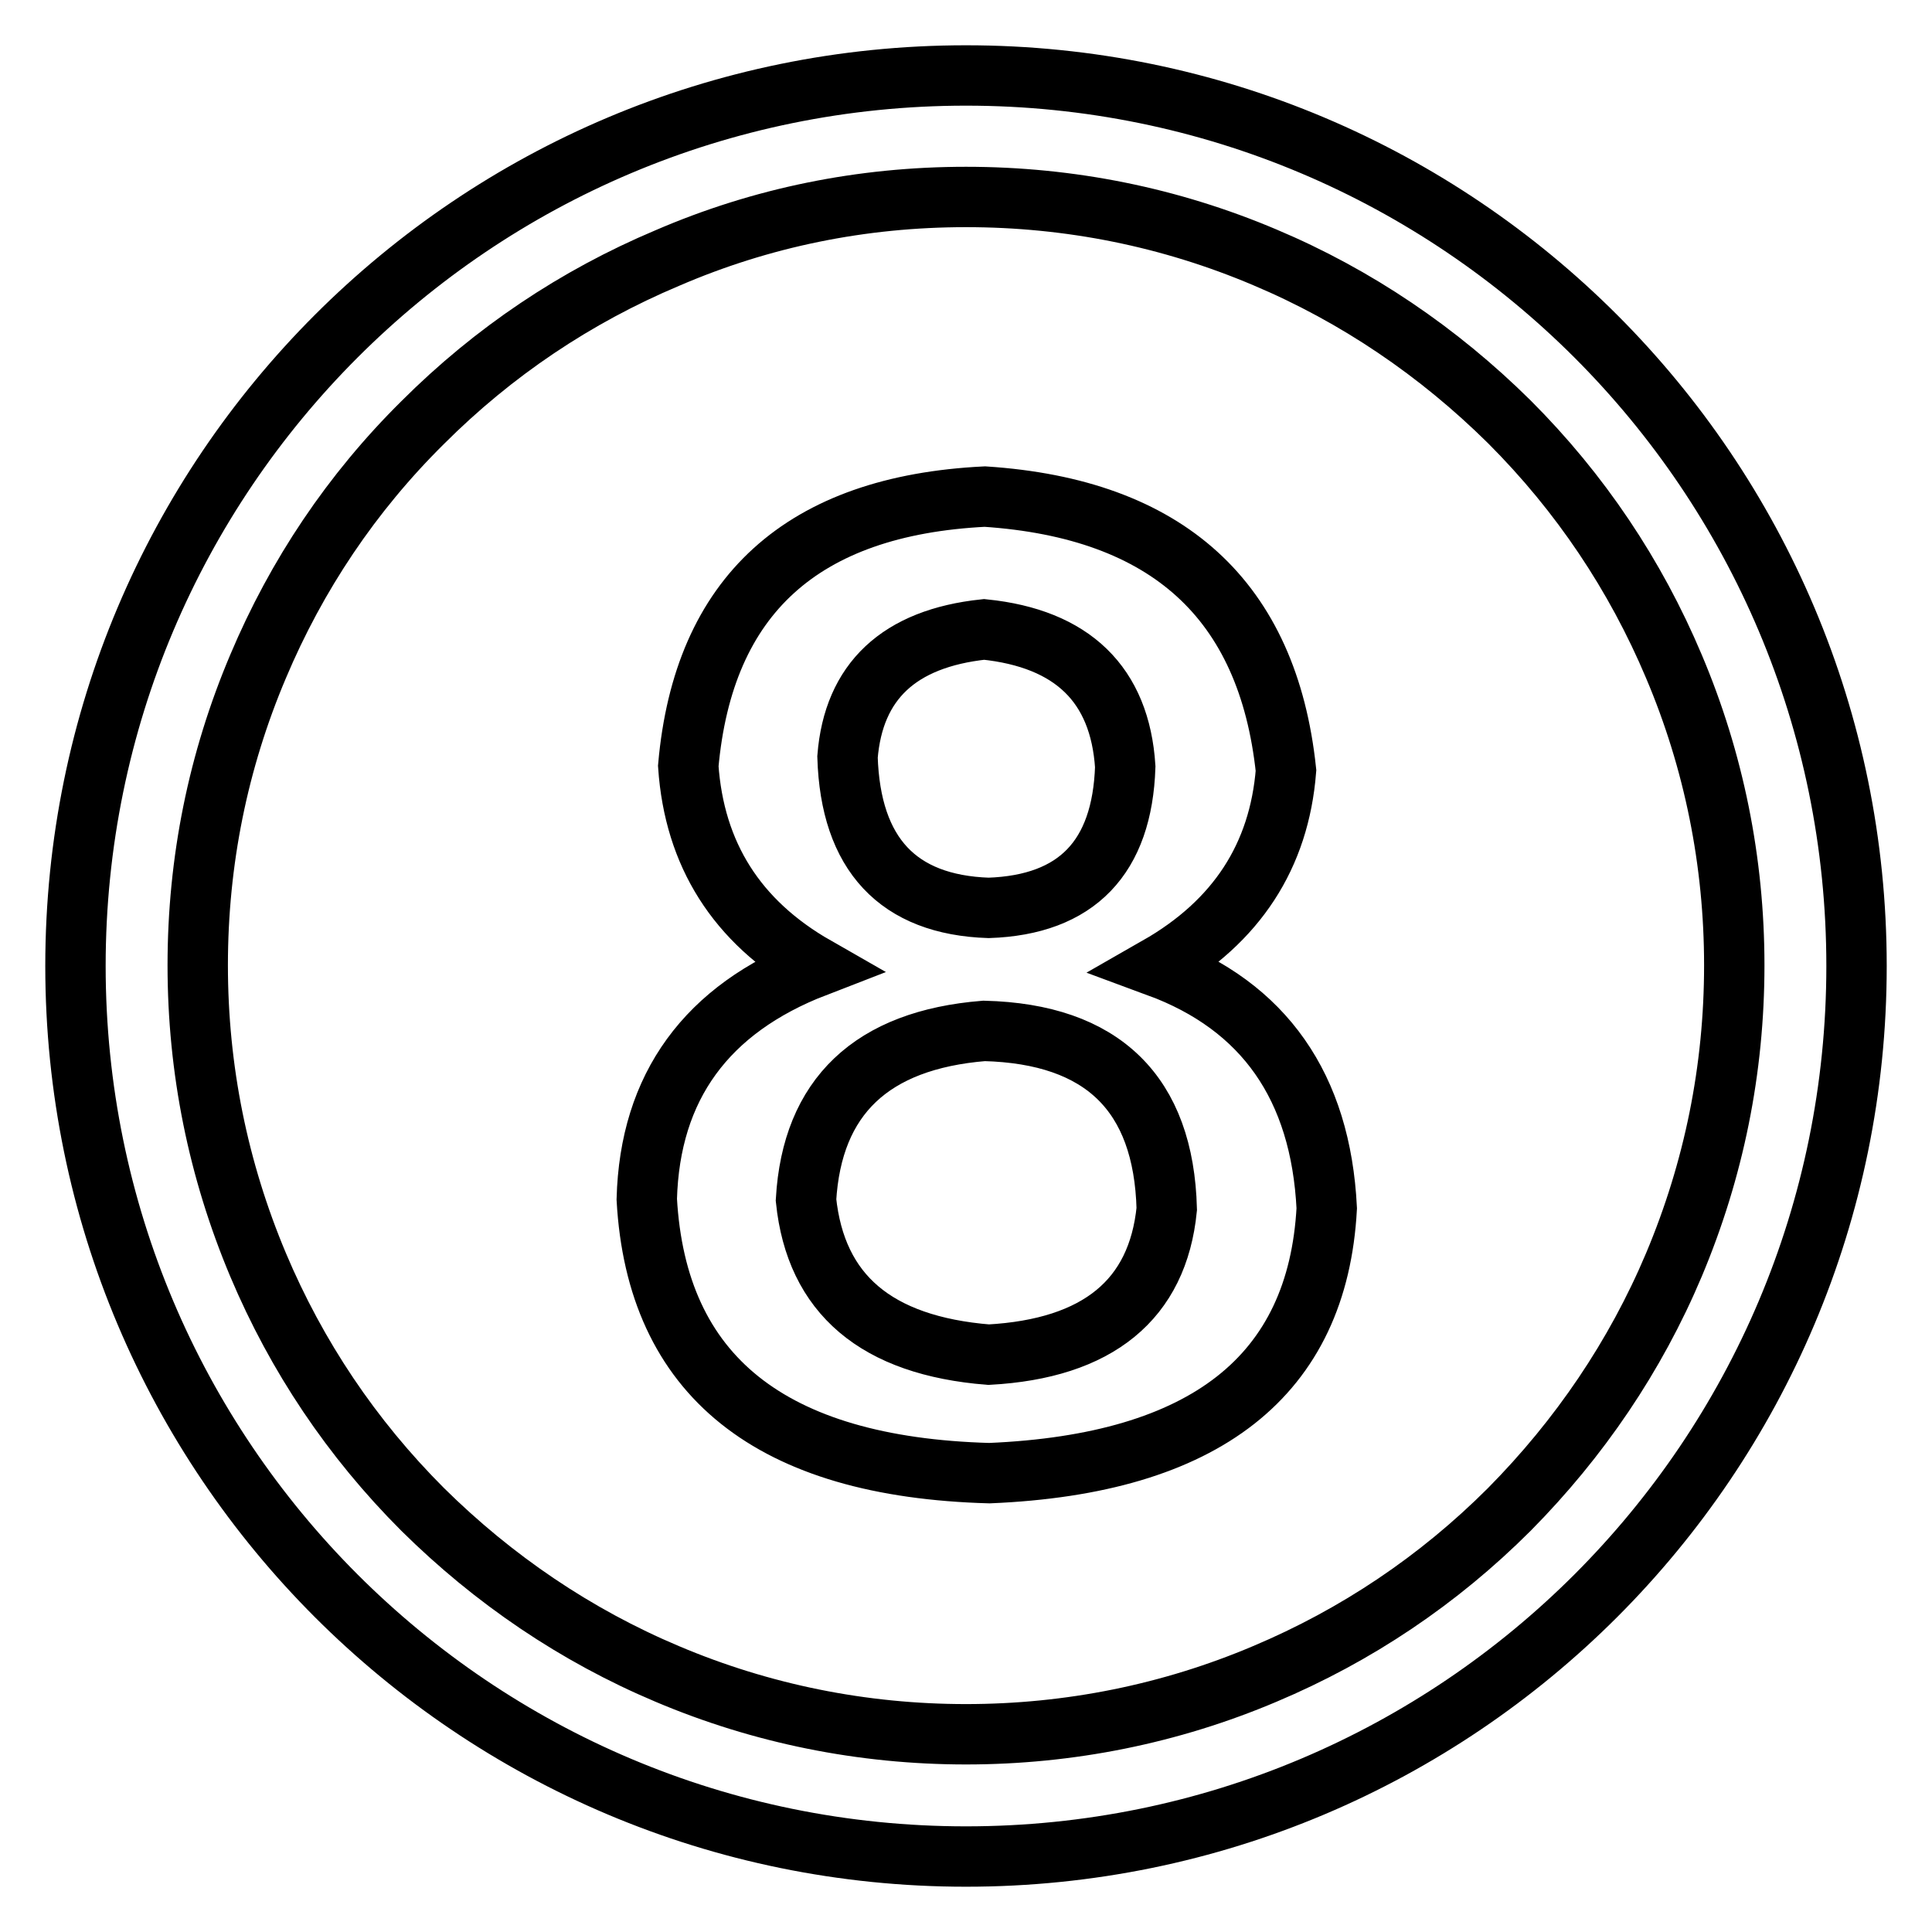 <?xml version="1.0" encoding="utf-8"?>
<!-- Svg Vector Icons : http://www.onlinewebfonts.com/icon -->
<!DOCTYPE svg PUBLIC "-//W3C//DTD SVG 1.1//EN" "http://www.w3.org/Graphics/SVG/1.1/DTD/svg11.dtd">
<svg version="1.1" xmlns="http://www.w3.org/2000/svg" xmlns:xlink="http://www.w3.org/1999/xlink" x="0px" y="0px" viewBox="0 0 256 256" enable-background="new 0 0 256 256" xml:space="preserve">
<g> <path stroke-width="8" fill-opacity="0" stroke="#000000"  d="M128,26.1c13.8,0,27.1,2.7,39.6,8c12.1,5.1,23,12.5,32.4,21.8c9.4,9.4,16.7,20.3,21.8,32.4 c5.3,12.5,8,25.9,8,39.6c0,13.8-2.7,27.1-8,39.7c-5.1,12.1-12.5,23-21.8,32.4c-9.4,9.4-20.3,16.7-32.4,21.8 c-12.5,5.3-25.9,8-39.6,8s-27.1-2.7-39.6-8c-12.1-5.1-23-12.5-32.4-21.8c-9.4-9.4-16.7-20.3-21.8-32.4c-5.3-12.6-8-25.9-8-39.7 c0-13.8,2.7-27.1,8-39.6C39.3,76.2,46.6,65.3,56,56c9.4-9.4,20.3-16.7,32.4-21.8C100.9,28.8,114.2,26.1,128,26.1 M128,10 C62.8,10,10,62.8,10,128c0,65.2,52.8,118,118,118s118-52.8,118-118C246,62.8,193.2,10,128,10L128,10z M153.4,128.1 c14.1,5.2,21.6,15.9,22.4,32c-1.2,22.2-16.1,33.9-44.7,35.1c-29-0.8-44.1-12.9-45.4-36.3c0.4-14.9,7.9-25.2,22.4-30.8 c-10.5-6-16.1-14.9-16.9-26.6c2-22.6,15.1-34.5,39.3-35.7c24.2,1.6,37.5,13.7,39.9,36.3C169.5,113.4,163.9,122.1,153.4,128.1z  M131,179.5c14.5-0.8,22.4-7.3,23.6-19.3c-0.4-15.3-8.5-23.2-24.2-23.6c-14.9,1.2-22.8,8.7-23.6,22.4 C108.1,171.5,116.1,178.3,131,179.5z M130.4,83.4c-11.3,1.2-17.3,6.9-18.1,16.9c0.4,12.9,6.7,19.6,18.7,20 c11.7-0.4,17.7-6.7,18.1-18.7C148.4,90.7,142.1,84.6,130.4,83.4z"/></g>
</svg>